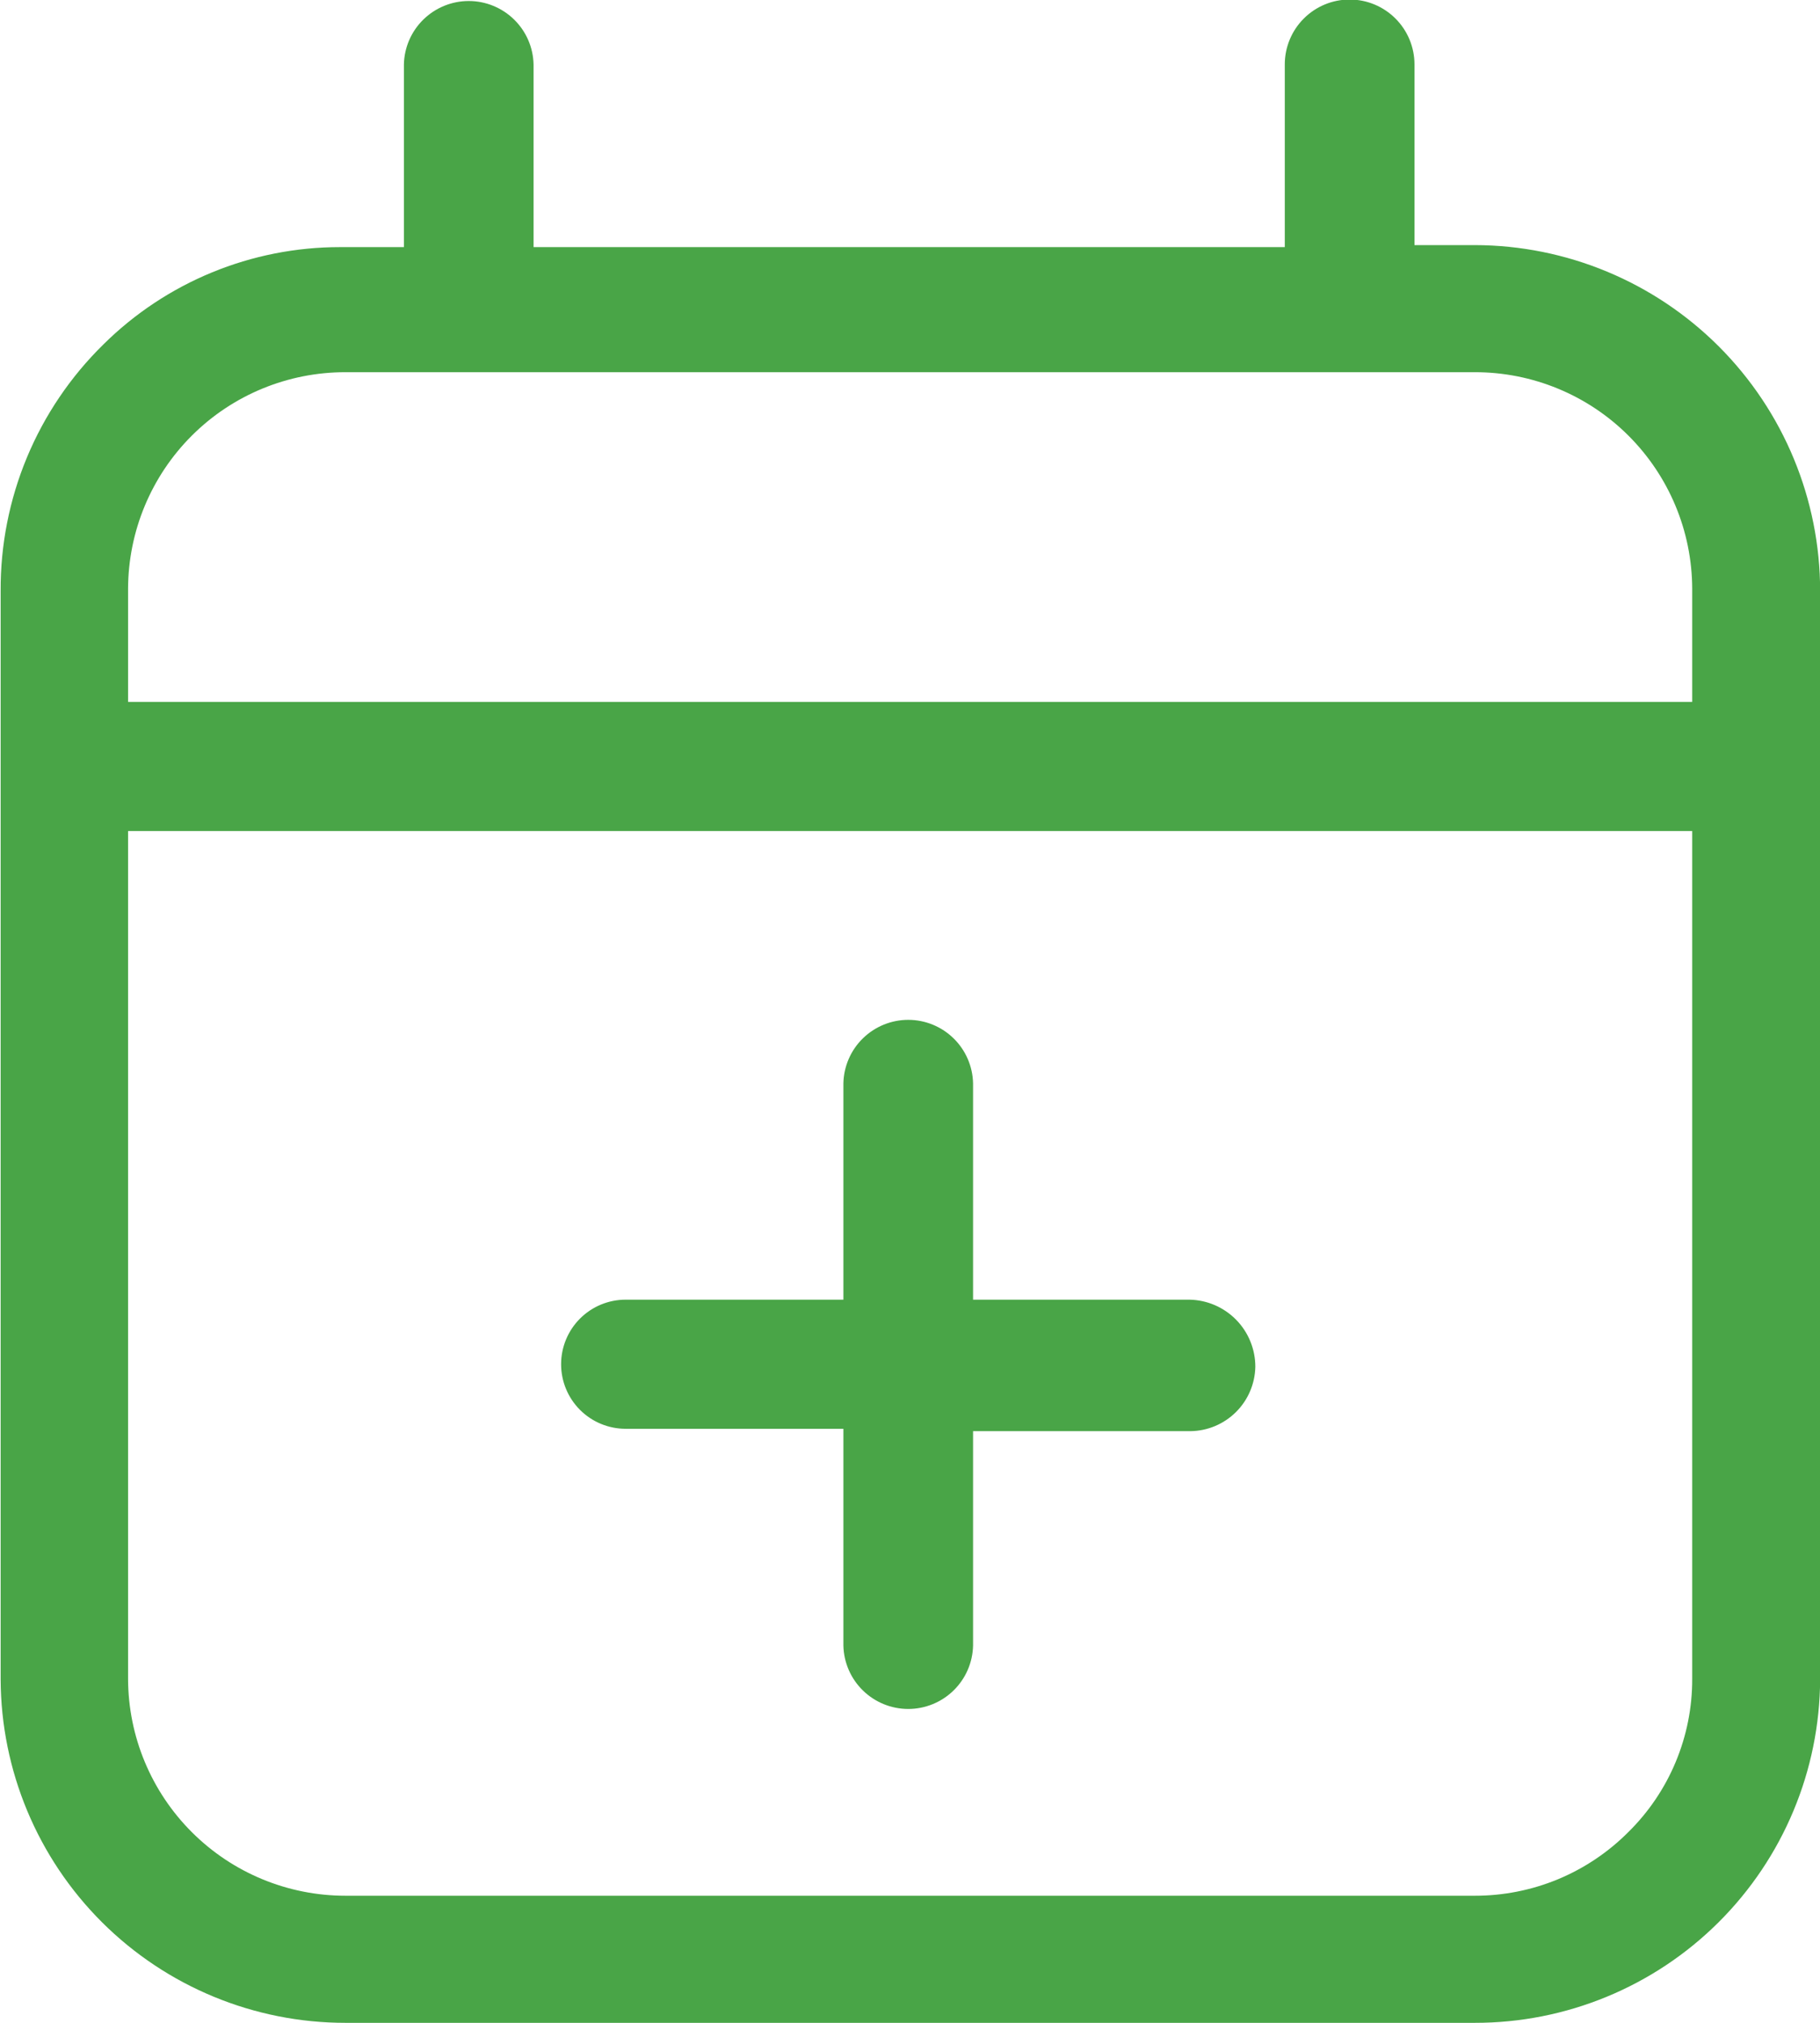 <svg width="54" height="60" viewBox="0 0 54 60" fill="none" xmlns="http://www.w3.org/2000/svg">
<g clip-path="url(#clip0_1869_1882)">
<path fill-rule="evenodd" clip-rule="evenodd" d="M35.291 38.55H28.871V32.13C28.86 31.628 28.652 31.149 28.292 30.798C27.933 30.447 27.45 30.25 26.948 30.25C26.445 30.25 25.962 30.447 25.603 30.798C25.243 31.149 25.035 31.628 25.024 32.13V38.55H18.563C18.311 38.55 18.062 38.6 17.83 38.696C17.598 38.792 17.387 38.933 17.209 39.111C17.031 39.289 16.89 39.5 16.794 39.732C16.698 39.965 16.648 40.214 16.648 40.465C16.648 40.716 16.698 40.965 16.794 41.198C16.89 41.43 17.031 41.641 17.209 41.819C17.387 41.997 17.598 42.138 17.83 42.234C18.062 42.331 18.311 42.38 18.563 42.38H25.024V48.81C25.035 49.313 25.243 49.791 25.603 50.142C25.962 50.493 26.445 50.69 26.948 50.69C27.45 50.69 27.933 50.493 28.292 50.142C28.652 49.791 28.86 49.313 28.871 48.81V42.45H35.322C35.828 42.444 36.312 42.241 36.671 41.884C37.03 41.528 37.236 41.046 37.246 40.54C37.246 40.018 37.041 39.517 36.676 39.145C36.31 38.773 35.813 38.559 35.291 38.55ZM35.291 38.55H28.871V32.13C28.86 31.628 28.652 31.149 28.292 30.798C27.933 30.447 27.45 30.25 26.948 30.25C26.445 30.25 25.962 30.447 25.603 30.798C25.243 31.149 25.035 31.628 25.024 32.13V38.55H18.563C18.311 38.55 18.062 38.6 17.83 38.696C17.598 38.792 17.387 38.933 17.209 39.111C17.031 39.289 16.89 39.5 16.794 39.732C16.698 39.965 16.648 40.214 16.648 40.465C16.648 40.716 16.698 40.965 16.794 41.198C16.89 41.43 17.031 41.641 17.209 41.819C17.387 41.997 17.598 42.138 17.83 42.234C18.062 42.331 18.311 42.38 18.563 42.38H25.024V48.81C25.035 49.313 25.243 49.791 25.603 50.142C25.962 50.493 26.445 50.69 26.948 50.69C27.45 50.69 27.933 50.493 28.292 50.142C28.652 49.791 28.86 49.313 28.871 48.81V42.45H35.322C35.828 42.444 36.312 42.241 36.671 41.884C37.03 41.528 37.236 41.046 37.246 40.54C37.246 40.018 37.041 39.517 36.676 39.145C36.31 38.773 35.813 38.559 35.291 38.55ZM35.291 38.55H28.871V32.13C28.86 31.628 28.652 31.149 28.292 30.798C27.933 30.447 27.45 30.25 26.948 30.25C26.445 30.25 25.962 30.447 25.603 30.798C25.243 31.149 25.035 31.628 25.024 32.13V38.55H18.563C18.311 38.55 18.062 38.6 17.83 38.696C17.598 38.792 17.387 38.933 17.209 39.111C17.031 39.289 16.89 39.5 16.794 39.732C16.698 39.965 16.648 40.214 16.648 40.465C16.648 40.716 16.698 40.965 16.794 41.198C16.89 41.43 17.031 41.641 17.209 41.819C17.387 41.997 17.598 42.138 17.83 42.234C18.062 42.331 18.311 42.38 18.563 42.38H25.024V48.81C25.035 49.313 25.243 49.791 25.603 50.142C25.962 50.493 26.445 50.69 26.948 50.69C27.45 50.69 27.933 50.493 28.292 50.142C28.652 49.791 28.86 49.313 28.871 48.81V42.45H35.322C35.828 42.444 36.312 42.241 36.671 41.884C37.03 41.528 37.236 41.046 37.246 40.54C37.246 40.018 37.041 39.517 36.676 39.145C36.31 38.773 35.813 38.559 35.291 38.55ZM35.291 38.55H28.871V32.13C28.86 31.628 28.652 31.149 28.292 30.798C27.933 30.447 27.45 30.25 26.948 30.25C26.445 30.25 25.962 30.447 25.603 30.798C25.243 31.149 25.035 31.628 25.024 32.13V38.55H18.563C18.311 38.55 18.062 38.6 17.83 38.696C17.598 38.792 17.387 38.933 17.209 39.111C17.031 39.289 16.89 39.5 16.794 39.732C16.698 39.965 16.648 40.214 16.648 40.465C16.648 40.716 16.698 40.965 16.794 41.198C16.89 41.43 17.031 41.641 17.209 41.819C17.387 41.997 17.598 42.138 17.83 42.234C18.062 42.331 18.311 42.38 18.563 42.38H25.024V48.81C25.035 49.313 25.243 49.791 25.603 50.142C25.962 50.493 26.445 50.69 26.948 50.69C27.45 50.69 27.933 50.493 28.292 50.142C28.652 49.791 28.86 49.313 28.871 48.81V42.45H35.322C35.828 42.444 36.312 42.241 36.671 41.884C37.03 41.528 37.236 41.046 37.246 40.54C37.246 40.018 37.041 39.517 36.676 39.145C36.31 38.773 35.813 38.559 35.291 38.55ZM35.291 38.55H28.871V32.13C28.86 31.628 28.652 31.149 28.292 30.798C27.933 30.447 27.45 30.25 26.948 30.25C26.445 30.25 25.962 30.447 25.603 30.798C25.243 31.149 25.035 31.628 25.024 32.13V38.55H18.563C18.311 38.55 18.062 38.6 17.83 38.696C17.598 38.792 17.387 38.933 17.209 39.111C17.031 39.289 16.89 39.5 16.794 39.732C16.698 39.965 16.648 40.214 16.648 40.465C16.648 40.716 16.698 40.965 16.794 41.198C16.89 41.43 17.031 41.641 17.209 41.819C17.387 41.997 17.598 42.138 17.83 42.234C18.062 42.331 18.311 42.38 18.563 42.38H25.024V48.81C25.035 49.313 25.243 49.791 25.603 50.142C25.962 50.493 26.445 50.69 26.948 50.69C27.45 50.69 27.933 50.493 28.292 50.142C28.652 49.791 28.86 49.313 28.871 48.81V42.45H35.322C35.828 42.444 36.312 42.241 36.671 41.884C37.03 41.528 37.236 41.046 37.246 40.54C37.246 40.018 37.041 39.517 36.676 39.145C36.31 38.773 35.813 38.559 35.291 38.55ZM35.291 38.55H28.871V32.13C28.86 31.628 28.652 31.149 28.292 30.798C27.933 30.447 27.45 30.25 26.948 30.25C26.445 30.25 25.962 30.447 25.603 30.798C25.243 31.149 25.035 31.628 25.024 32.13V38.55H18.563C18.311 38.55 18.062 38.6 17.83 38.696C17.598 38.792 17.387 38.933 17.209 39.111C17.031 39.289 16.89 39.5 16.794 39.732C16.698 39.965 16.648 40.214 16.648 40.465C16.648 40.716 16.698 40.965 16.794 41.198C16.89 41.43 17.031 41.641 17.209 41.819C17.387 41.997 17.598 42.138 17.83 42.234C18.062 42.331 18.311 42.38 18.563 42.38H25.024V48.81C25.035 49.313 25.243 49.791 25.603 50.142C25.962 50.493 26.445 50.69 26.948 50.69C27.45 50.69 27.933 50.493 28.292 50.142C28.652 49.791 28.86 49.313 28.871 48.81V42.45H35.322C35.828 42.444 36.312 42.241 36.671 41.884C37.03 41.528 37.236 41.046 37.246 40.54C37.246 40.018 37.041 39.517 36.676 39.145C36.31 38.773 35.813 38.559 35.291 38.55ZM43.758 7.27H41.968V1.91C41.968 1.4 41.765 0.91 41.404 0.55C41.044 0.189 40.554 -0.014 40.044 -0.014C39.534 -0.014 39.044 0.189 38.684 0.55C38.323 0.91 38.12 1.4 38.12 1.91V7.33H15.831V1.91C15.82 1.407 15.612 0.929 15.252 0.578C14.893 0.227 14.41 0.03 13.908 0.03C13.405 0.03 12.922 0.227 12.563 0.578C12.203 0.929 11.995 1.407 11.984 1.91V7.33H10.091C7.459 7.328 4.933 8.367 3.064 10.22C2.093 11.173 1.323 12.311 0.8 13.566C0.277 14.822 0.012 16.17 0.019 17.53V49.81C0.029 52.517 1.112 55.109 3.029 57.019C4.947 58.929 7.543 60.001 10.25 60H43.758C46.467 60.003 49.066 58.932 50.986 57.022C52.907 55.112 53.992 52.519 54.004 49.81V17.53C54.003 14.812 52.924 12.205 51.003 10.281C49.082 8.358 46.476 7.275 43.758 7.27ZM50.208 49.8C50.211 50.645 50.044 51.481 49.719 52.261C49.394 53.041 48.917 53.747 48.315 54.34C47.718 54.94 47.008 55.416 46.226 55.741C45.444 56.065 44.605 56.231 43.758 56.23H10.25C8.543 56.23 6.905 55.554 5.696 54.348C4.487 53.143 3.805 51.507 3.8 49.8V24.65H50.208V49.8ZM50.208 20.82H3.8V17.46C3.806 15.754 4.488 14.12 5.697 12.916C6.906 11.712 8.544 11.038 10.25 11.04H43.758C45.464 11.038 47.102 11.712 48.311 12.916C49.52 14.12 50.203 15.754 50.208 17.46V20.82ZM18.563 42.38H25.024V48.81C25.035 49.313 25.243 49.791 25.603 50.142C25.962 50.493 26.445 50.69 26.948 50.69C27.45 50.69 27.933 50.493 28.292 50.142C28.652 49.791 28.86 49.313 28.871 48.81V42.45H35.322C35.828 42.444 36.312 42.241 36.671 41.884C37.03 41.528 37.236 41.046 37.246 40.54C37.246 40.018 37.041 39.517 36.676 39.145C36.31 38.773 35.813 38.559 35.291 38.55H28.871V32.13C28.86 31.628 28.652 31.149 28.292 30.798C27.933 30.447 27.45 30.25 26.948 30.25C26.445 30.25 25.962 30.447 25.603 30.798C25.243 31.149 25.035 31.628 25.024 32.13V38.55H18.563C18.055 38.55 17.568 38.752 17.209 39.111C16.85 39.47 16.648 39.957 16.648 40.465C16.648 40.973 16.85 41.46 17.209 41.819C17.568 42.178 18.055 42.38 18.563 42.38ZM35.291 38.55H28.871V32.13C28.86 31.628 28.652 31.149 28.292 30.798C27.933 30.447 27.45 30.25 26.948 30.25C26.445 30.25 25.962 30.447 25.603 30.798C25.243 31.149 25.035 31.628 25.024 32.13V38.55H18.563C18.311 38.55 18.062 38.6 17.83 38.696C17.598 38.792 17.387 38.933 17.209 39.111C17.031 39.289 16.89 39.5 16.794 39.732C16.698 39.965 16.648 40.214 16.648 40.465C16.648 40.716 16.698 40.965 16.794 41.198C16.89 41.43 17.031 41.641 17.209 41.819C17.387 41.997 17.598 42.138 17.83 42.234C18.062 42.331 18.311 42.38 18.563 42.38H25.024V48.81C25.035 49.313 25.243 49.791 25.603 50.142C25.962 50.493 26.445 50.69 26.948 50.69C27.45 50.69 27.933 50.493 28.292 50.142C28.652 49.791 28.86 49.313 28.871 48.81V42.45H35.322C35.828 42.444 36.312 42.241 36.671 41.884C37.03 41.528 37.236 41.046 37.246 40.54C37.246 40.018 37.041 39.517 36.676 39.145C36.31 38.773 35.813 38.559 35.291 38.55ZM35.291 38.55H28.871V32.13C28.86 31.628 28.652 31.149 28.292 30.798C27.933 30.447 27.45 30.25 26.948 30.25C26.445 30.25 25.962 30.447 25.603 30.798C25.243 31.149 25.035 31.628 25.024 32.13V38.55H18.563C18.311 38.55 18.062 38.6 17.83 38.696C17.598 38.792 17.387 38.933 17.209 39.111C17.031 39.289 16.89 39.5 16.794 39.732C16.698 39.965 16.648 40.214 16.648 40.465C16.648 40.716 16.698 40.965 16.794 41.198C16.89 41.43 17.031 41.641 17.209 41.819C17.387 41.997 17.598 42.138 17.83 42.234C18.062 42.331 18.311 42.38 18.563 42.38H25.024V48.81C25.035 49.313 25.243 49.791 25.603 50.142C25.962 50.493 26.445 50.69 26.948 50.69C27.45 50.69 27.933 50.493 28.292 50.142C28.652 49.791 28.86 49.313 28.871 48.81V42.45H35.322C35.828 42.444 36.312 42.241 36.671 41.884C37.03 41.528 37.236 41.046 37.246 40.54C37.246 40.018 37.041 39.517 36.676 39.145C36.31 38.773 35.813 38.559 35.291 38.55Z" fill="#49A547"/>
</g>
<defs>
<clipPath id="clip0_1869_1882">
<rect width="54" height="60" fill="white"/>
</clipPath>
</defs>
</svg>
